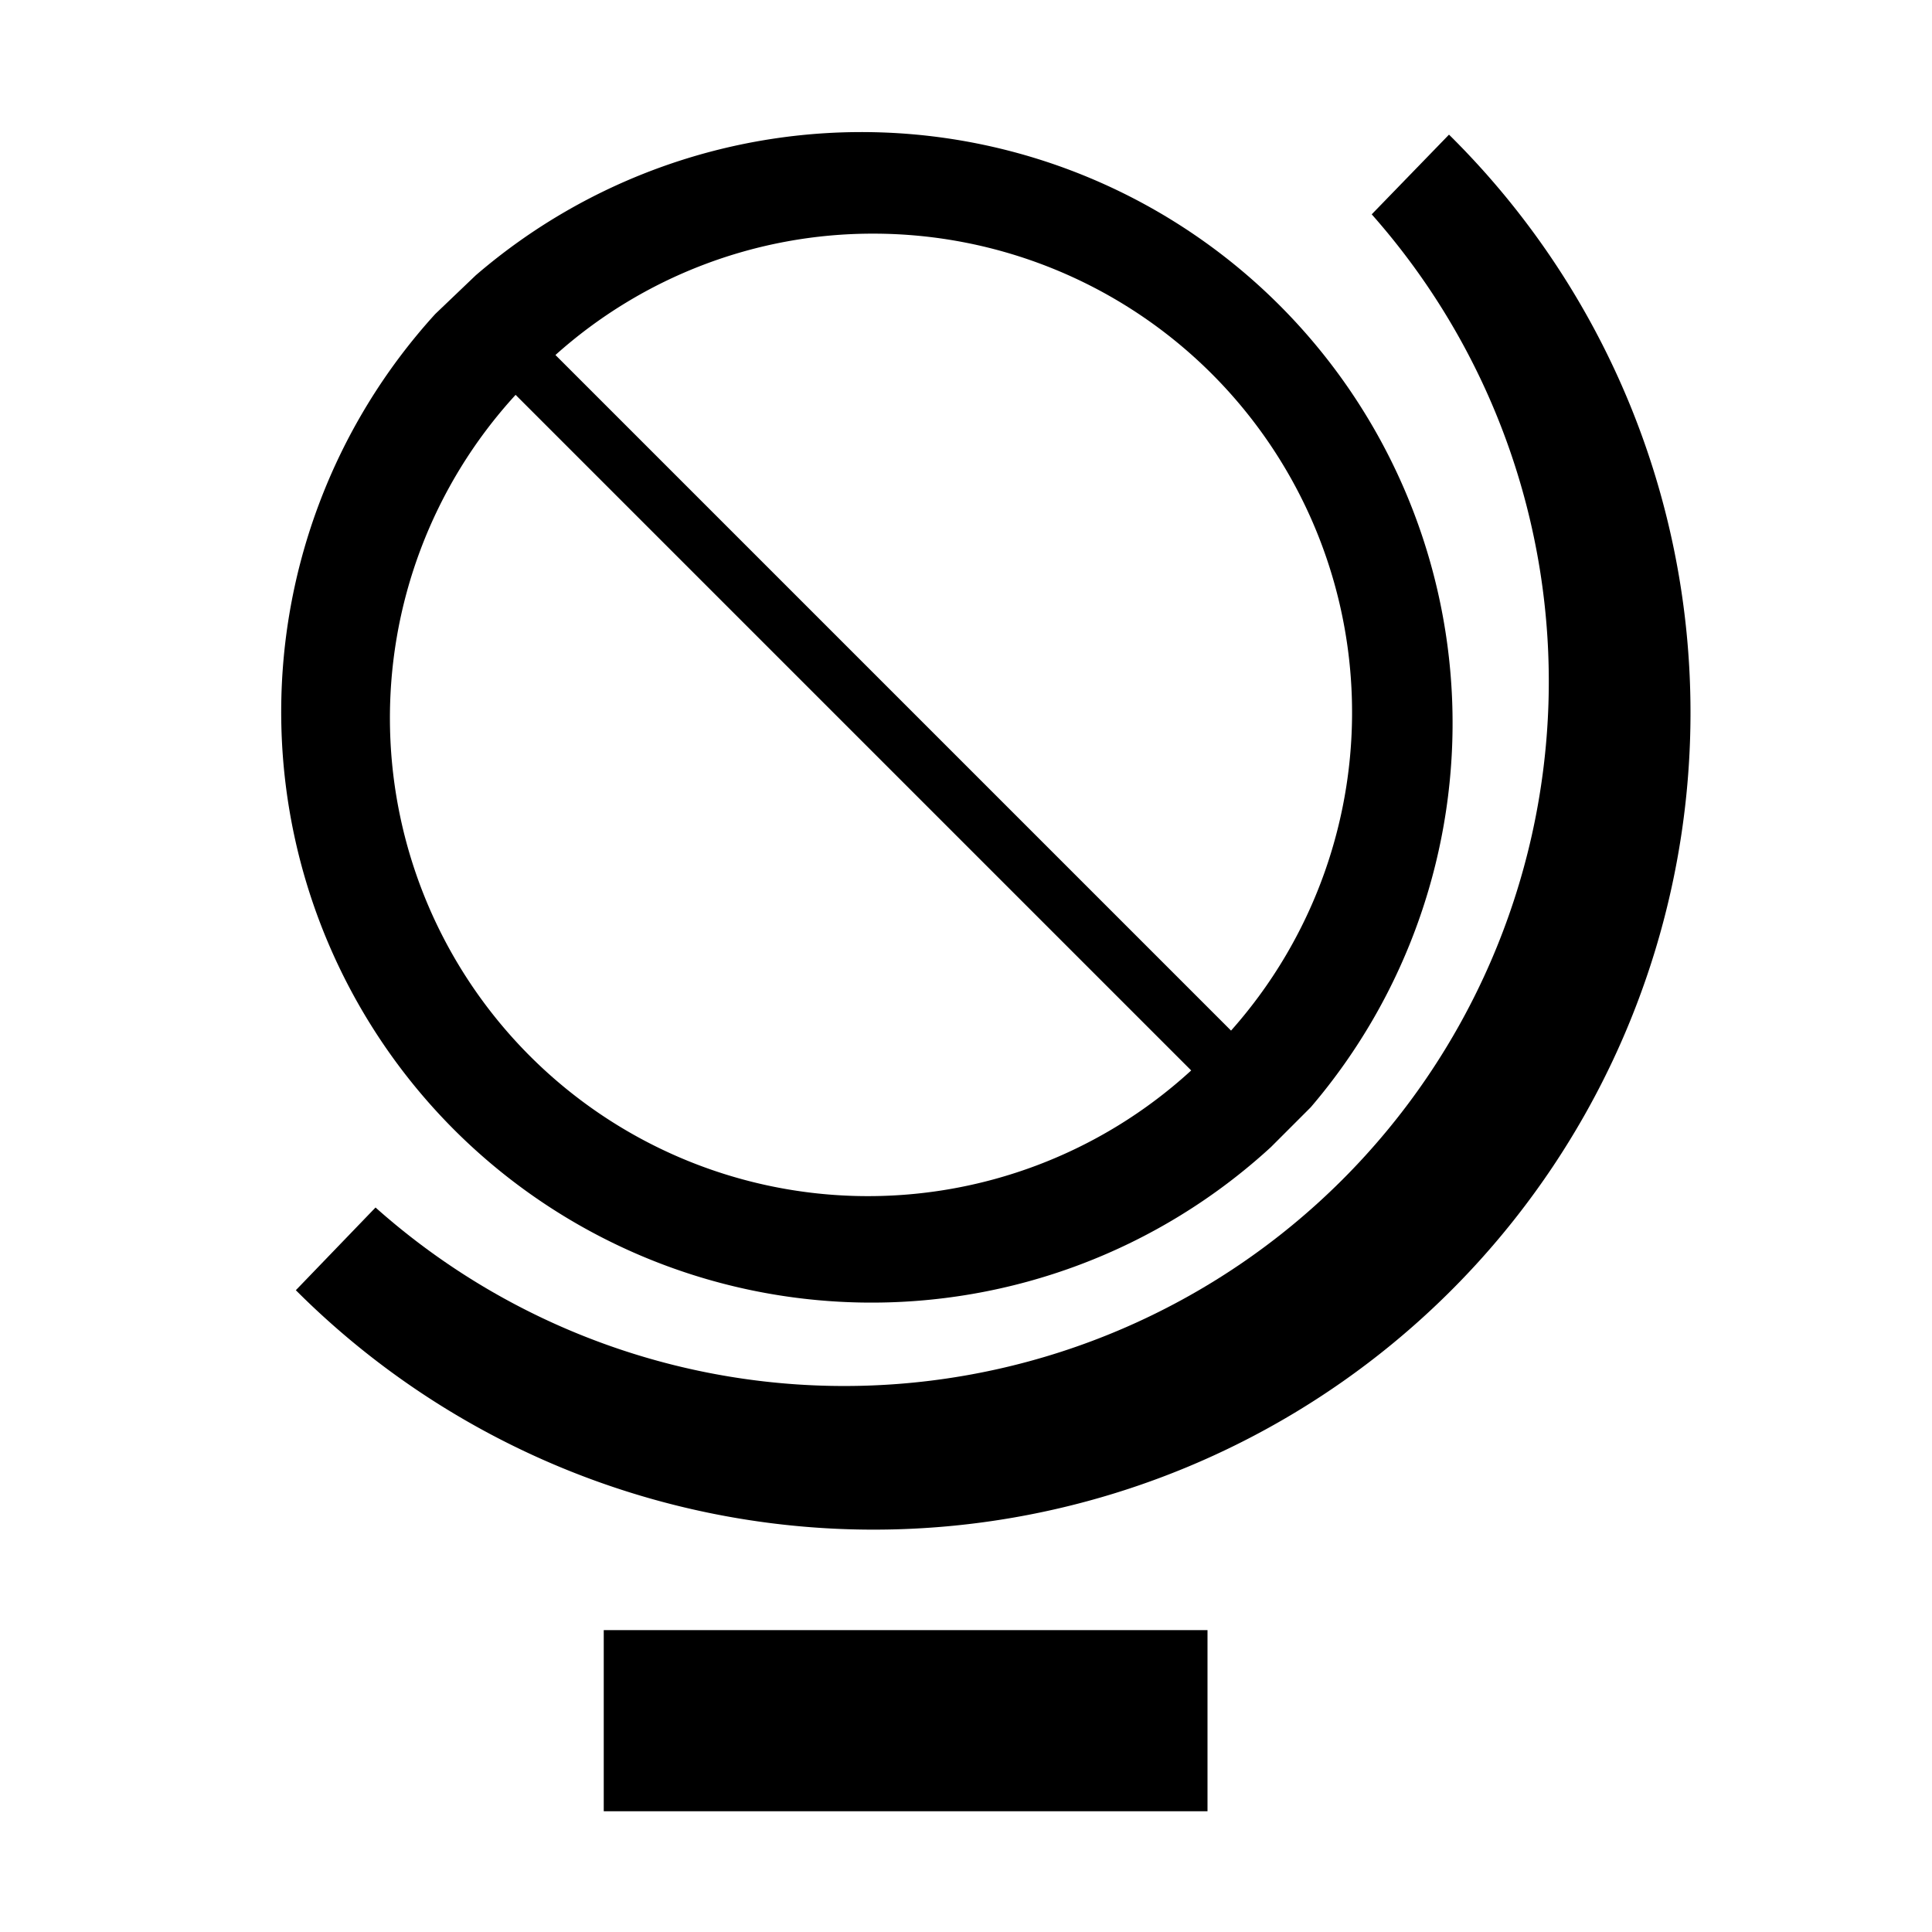 <svg xmlns="http://www.w3.org/2000/svg" viewBox="0 0 32 32"><path d="M7.54,18.73A9.78,9.78,0,0,0,21.05,19l0,0,0.66-.66,0,0A9.79,9.79,0,0,0,7.88,4.56l0,0L7.21,5.2l0,0A9.79,9.79,0,0,0,7.54,18.73ZM14.47,3.87a7.93,7.93,0,0,1,5.92,13.2L9.2,5.88A7.87,7.87,0,0,1,14.47,3.87Zm5.26,13.86A7.92,7.92,0,0,1,8.54,6.54Z"/><path d="M24,2.23L22.72,3.55A11.67,11.67,0,0,1,6.22,20L4.9,21.37A13.53,13.53,0,0,0,28,11.8,13.45,13.45,0,0,0,24,2.23Z"/><path d="M10 27H20V30H10z"/></svg>